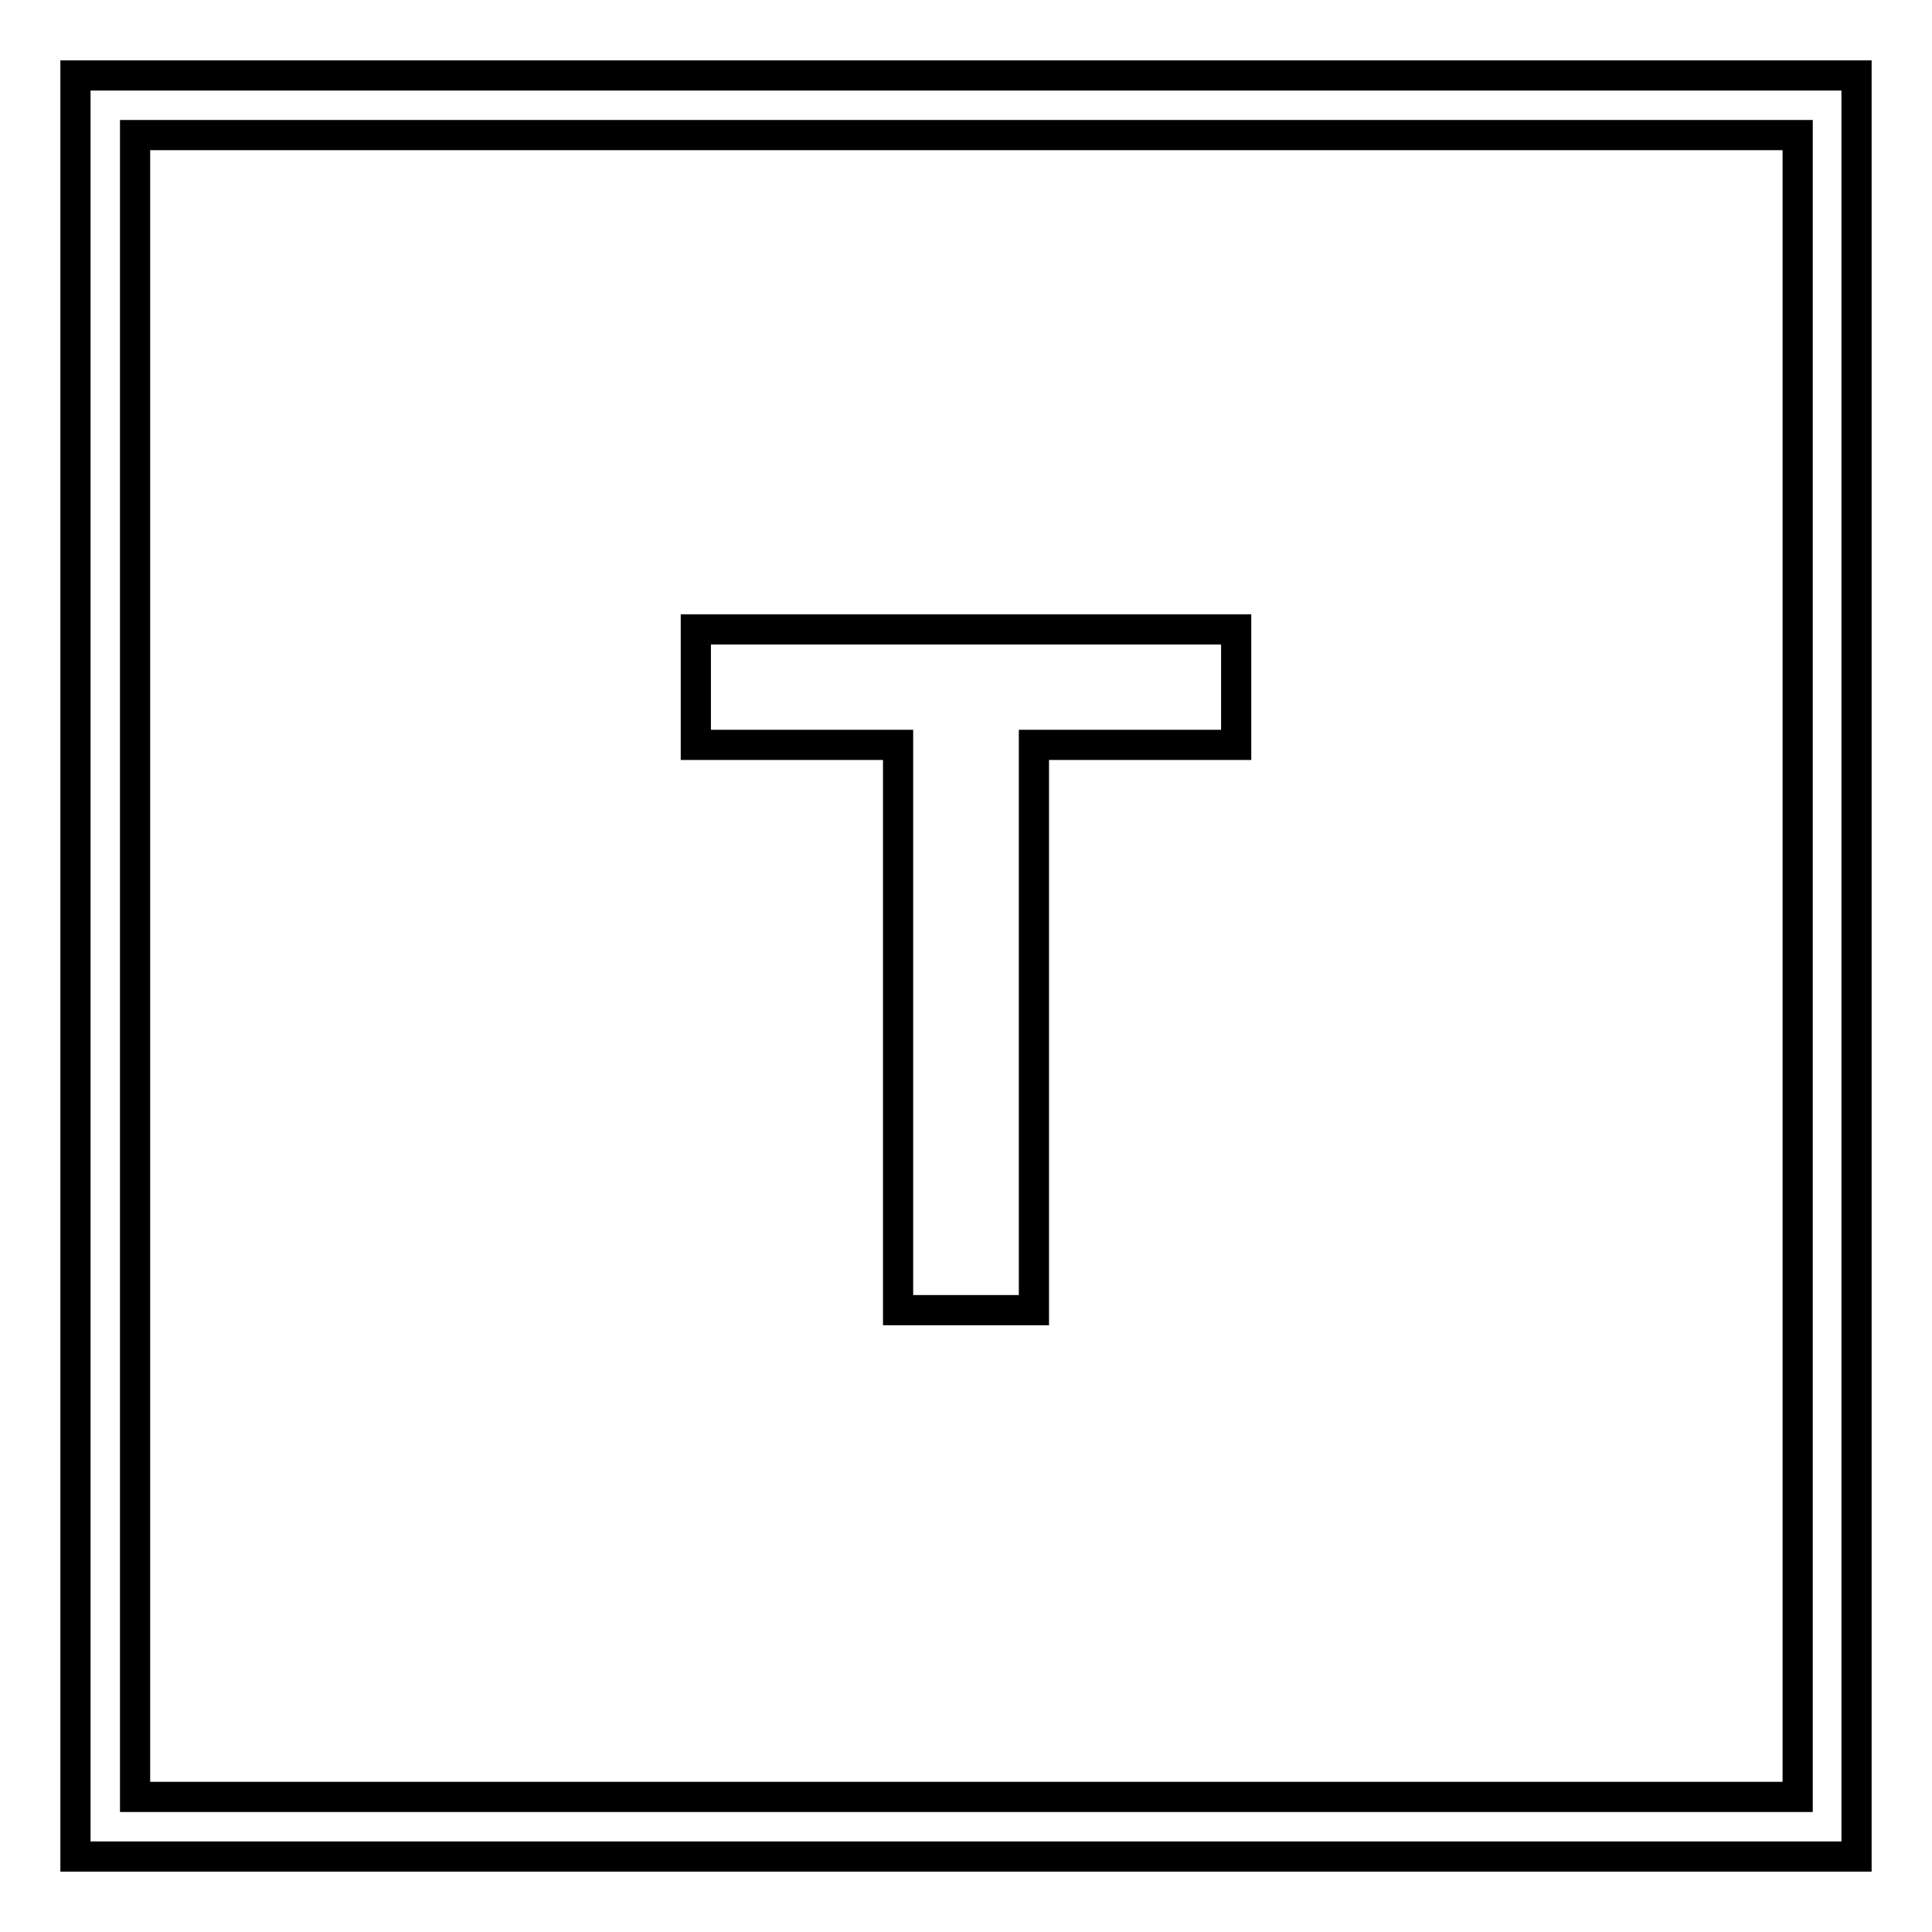 <?xml version="1.0" encoding="utf-8"?>
<!-- Svg Vector Icons : http://www.onlinewebfonts.com/icon -->
<!DOCTYPE svg PUBLIC "-//W3C//DTD SVG 1.1//EN" "http://www.w3.org/Graphics/SVG/1.1/DTD/svg11.dtd">
<svg version="1.1" xmlns="http://www.w3.org/2000/svg" xmlns:xlink="http://www.w3.org/1999/xlink" x="0px" y="0px" viewBox="0 0 256 256" enable-background="new 0 0 256 256" xml:space="preserve">
<g> <path stroke-width="4" fill-opacity="0" stroke="#000000"  d="M10,10v236h236V10H10z M238.1,238.1H17.9V17.9h220.3V238.1L238.1,238.1z"/> <path stroke-width="4" fill-opacity="0" stroke="#000000"  d="M119,173.6V98.7H92.2V83.4h71.6v15.3H137v74.9H119z"/></g>
</svg>